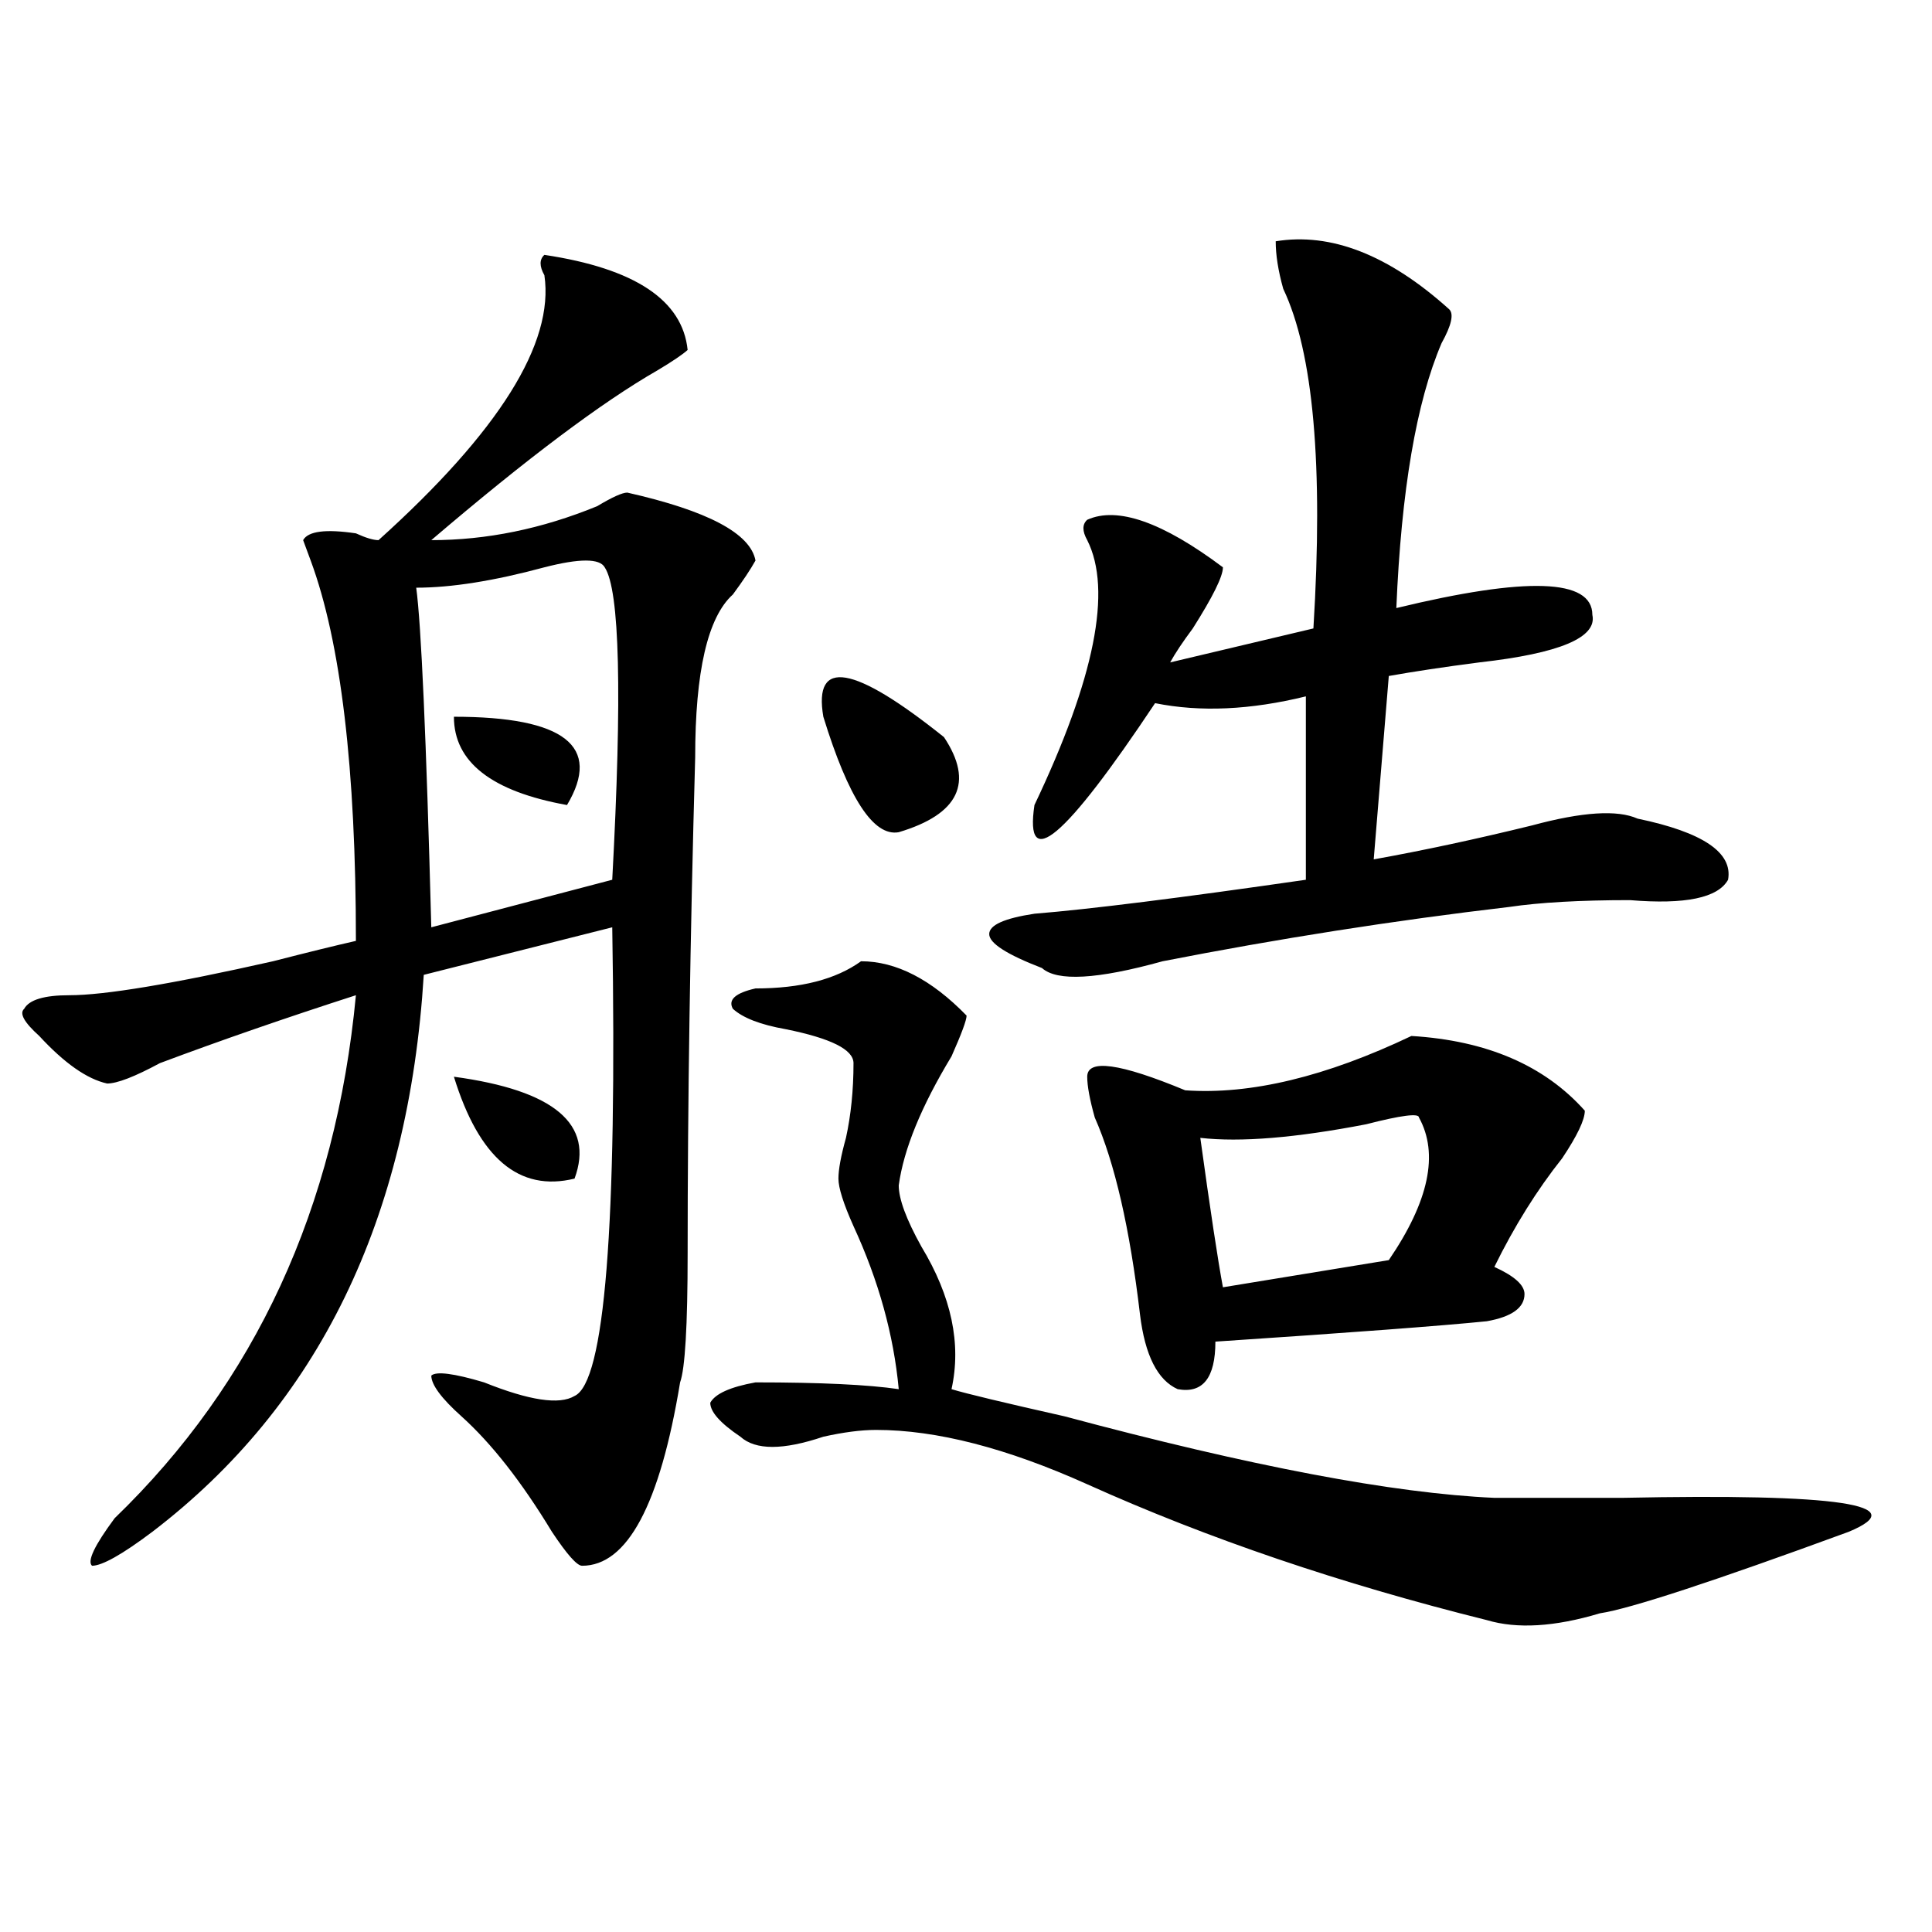 <?xml version="1.0" encoding="utf-8"?>
<!-- Generator: Adobe Illustrator 16.0.0, SVG Export Plug-In . SVG Version: 6.00 Build 0)  -->
<!DOCTYPE svg PUBLIC "-//W3C//DTD SVG 1.1//EN" "http://www.w3.org/Graphics/SVG/1.1/DTD/svg11.dtd">
<svg version="1.1" id="图层_1" xmlns="http://www.w3.org/2000/svg" xmlns:xlink="http://www.w3.org/1999/xlink" x="0px" y="0px"
	 width="1000px" height="1000px" viewBox="0 0 1000 1000" enable-background="new 0 0 1000 1000" xml:space="preserve">
<path d="M281.773,131.922c46.828,7.031,71.522,23.456,74.145,49.219c-2.622,2.362-7.805,5.878-15.609,10.547
	c-28.658,16.425-67.682,45.703-117.07,87.891c28.597,0,57.193-5.823,85.852-17.578c7.805-4.669,12.987-7.031,15.609-7.031
	c41.584,9.394,63.718,21.094,66.34,35.156c-2.622,4.724-6.524,10.547-11.707,17.578c-13.049,11.755-19.512,39.88-19.512,84.375
	c-2.622,93.769-3.902,179.297-3.902,256.641c0,37.519-1.342,59.766-3.902,66.797c-10.427,63.281-27.316,94.922-50.73,94.922
	c-2.622,0-7.805-5.823-15.609-17.578c-15.609-25.763-31.219-45.703-46.828-59.766c-10.427-9.339-15.609-16.37-15.609-21.094
	c2.561-2.308,11.707-1.153,27.316,3.516c23.414,9.394,39.023,11.755,46.828,7.031c15.609-7.031,22.072-87.891,19.512-242.578
	l-97.559,24.609c-7.805,126.563-54.633,222.692-140.484,288.281c-15.609,11.755-26.036,17.578-31.219,17.578
	c-2.622-2.308,1.28-10.547,11.707-24.609c72.803-70.313,114.448-160.511,124.875-270.703
	c-36.463,11.755-70.242,23.456-101.461,35.156c-13.049,7.031-22.134,10.547-27.316,10.547
	c-10.427-2.308-22.134-10.547-35.121-24.609c-7.805-7.031-10.427-11.7-7.805-14.063c2.561-4.669,10.365-7.031,23.414-7.031
	c18.17,0,53.291-5.823,105.363-17.578c18.17-4.669,32.499-8.185,42.926-10.547c0-89.044-7.805-154.688-23.414-196.875l-3.902-10.547
	c2.561-4.669,11.707-5.823,27.316-3.516c5.183,2.362,9.085,3.516,11.707,3.516c62.438-56.25,91.034-101.953,85.852-137.109
	C279.151,137.8,279.151,134.284,281.773,131.922z M312.992,293.641c-2.622-4.669-13.049-4.669-31.219,0
	c-26.036,7.031-48.17,10.547-66.34,10.547c2.561,18.786,5.183,77.344,7.805,175.781l93.656-24.609
	C322.077,359.284,320.797,305.396,312.992,293.641z M234.945,370.984c57.193,0,76.705,15.271,58.535,45.703
	C254.457,409.656,234.945,394.44,234.945,370.984z M234.945,557.313c52.011,7.031,72.803,24.609,62.438,52.734
	C268.725,617.078,247.933,599.5,234.945,557.313z M445.672,497.547c18.17,0,36.401,9.394,54.633,28.125
	c0,2.362-2.622,9.394-7.805,21.094c-15.609,25.817-24.756,48.065-27.316,66.797c0,7.031,3.902,17.578,11.707,31.641
	c15.609,25.817,20.792,50.427,15.609,73.828c7.805,2.362,27.316,7.031,58.535,14.063c96.217,25.817,170.361,39.88,222.434,42.188
	c10.365,0,32.499,0,66.34,0c111.826-2.308,150.85,3.516,117.07,17.578c-70.242,25.763-113.168,39.825-128.777,42.188
	c-23.414,7.031-42.926,8.185-58.535,3.516c-75.486-18.787-144.387-42.188-206.824-70.313
	c-41.646-18.731-78.047-28.125-109.266-28.125c-7.805,0-16.951,1.208-27.316,3.516c-20.854,7.031-35.121,7.031-42.926,0
	c-10.427-7.031-15.609-12.854-15.609-17.578c2.561-4.669,10.365-8.185,23.414-10.547c33.779,0,58.535,1.208,74.145,3.516
	c-2.622-28.125-10.427-56.25-23.414-84.375c-5.244-11.7-7.805-19.886-7.805-24.609c0-4.669,1.28-11.7,3.902-21.094
	c2.561-11.7,3.902-24.609,3.902-38.672c0-7.031-11.707-12.854-35.121-17.578c-13.049-2.308-22.134-5.823-27.316-10.547
	c-2.622-4.669,1.28-8.185,11.707-10.547C414.453,511.609,432.623,506.94,445.672,497.547z M426.16,370.984
	c-5.244-30.433,15.609-26.917,62.438,10.547c15.609,23.456,7.805,39.88-23.414,49.219
	C452.135,433.112,439.147,413.172,426.16,370.984z M660.301,124.891c28.597-4.669,58.535,7.031,89.754,35.156
	c2.561,2.362,1.28,8.239-3.902,17.578c-13.049,30.487-20.854,76.19-23.414,137.109c67.62-16.37,101.461-15.216,101.461,3.516
	c2.561,11.755-16.951,19.94-58.535,24.609c-18.231,2.362-33.841,4.724-46.828,7.031l-7.805,94.922
	c25.975-4.669,53.291-10.547,81.949-17.578c25.975-7.031,44.206-8.185,54.633-3.516c33.779,7.031,49.389,17.578,46.828,31.641
	c-5.244,9.394-22.134,12.909-50.73,10.547c-26.036,0-46.828,1.208-62.438,3.516c-59.877,7.031-119.692,16.425-179.508,28.125
	c-33.841,9.394-54.633,10.547-62.438,3.516c-18.231-7.031-27.316-12.854-27.316-17.578c0-4.669,7.805-8.185,23.414-10.547
	c28.597-2.308,75.425-8.185,140.484-17.578v-94.922c-28.658,7.031-54.633,8.239-78.047,3.516
	c-46.828,70.313-67.682,87.891-62.438,52.734c31.219-65.589,40.304-111.292,27.316-137.109c-2.622-4.669-2.622-8.185,0-10.547
	c15.609-7.031,39.023,1.208,70.242,24.609c0,4.724-5.244,15.271-15.609,31.641c-5.244,7.031-9.146,12.909-11.707,17.578
	l74.145-17.578c5.183-84.375,0-142.933-15.609-175.781C661.581,140.161,660.301,131.922,660.301,124.891z M730.543,536.219
	c39.023,2.362,68.9,15.271,89.754,38.672c0,4.724-3.902,12.909-11.707,24.609c-13.049,16.425-24.756,35.156-35.121,56.25
	c10.365,4.724,15.609,9.394,15.609,14.063c0,7.031-6.524,11.755-19.512,14.063c-23.414,2.362-70.242,5.878-140.484,10.547
	c0,18.786-6.524,26.972-19.512,24.609c-10.427-4.669-16.951-17.578-19.512-38.672c-5.244-44.495-13.049-78.497-23.414-101.953
	c-2.622-9.339-3.902-16.37-3.902-21.094c0-9.339,16.89-7.031,50.73,7.031C647.252,566.706,686.275,557.313,730.543,536.219z
	 M734.445,578.406c0-2.308-9.146-1.153-27.316,3.516c-36.463,7.031-65.06,9.394-85.852,7.031
	c5.183,37.519,9.085,63.281,11.707,77.344l85.852-14.063C739.628,621.802,744.811,597.192,734.445,578.406z"/>
</svg>
